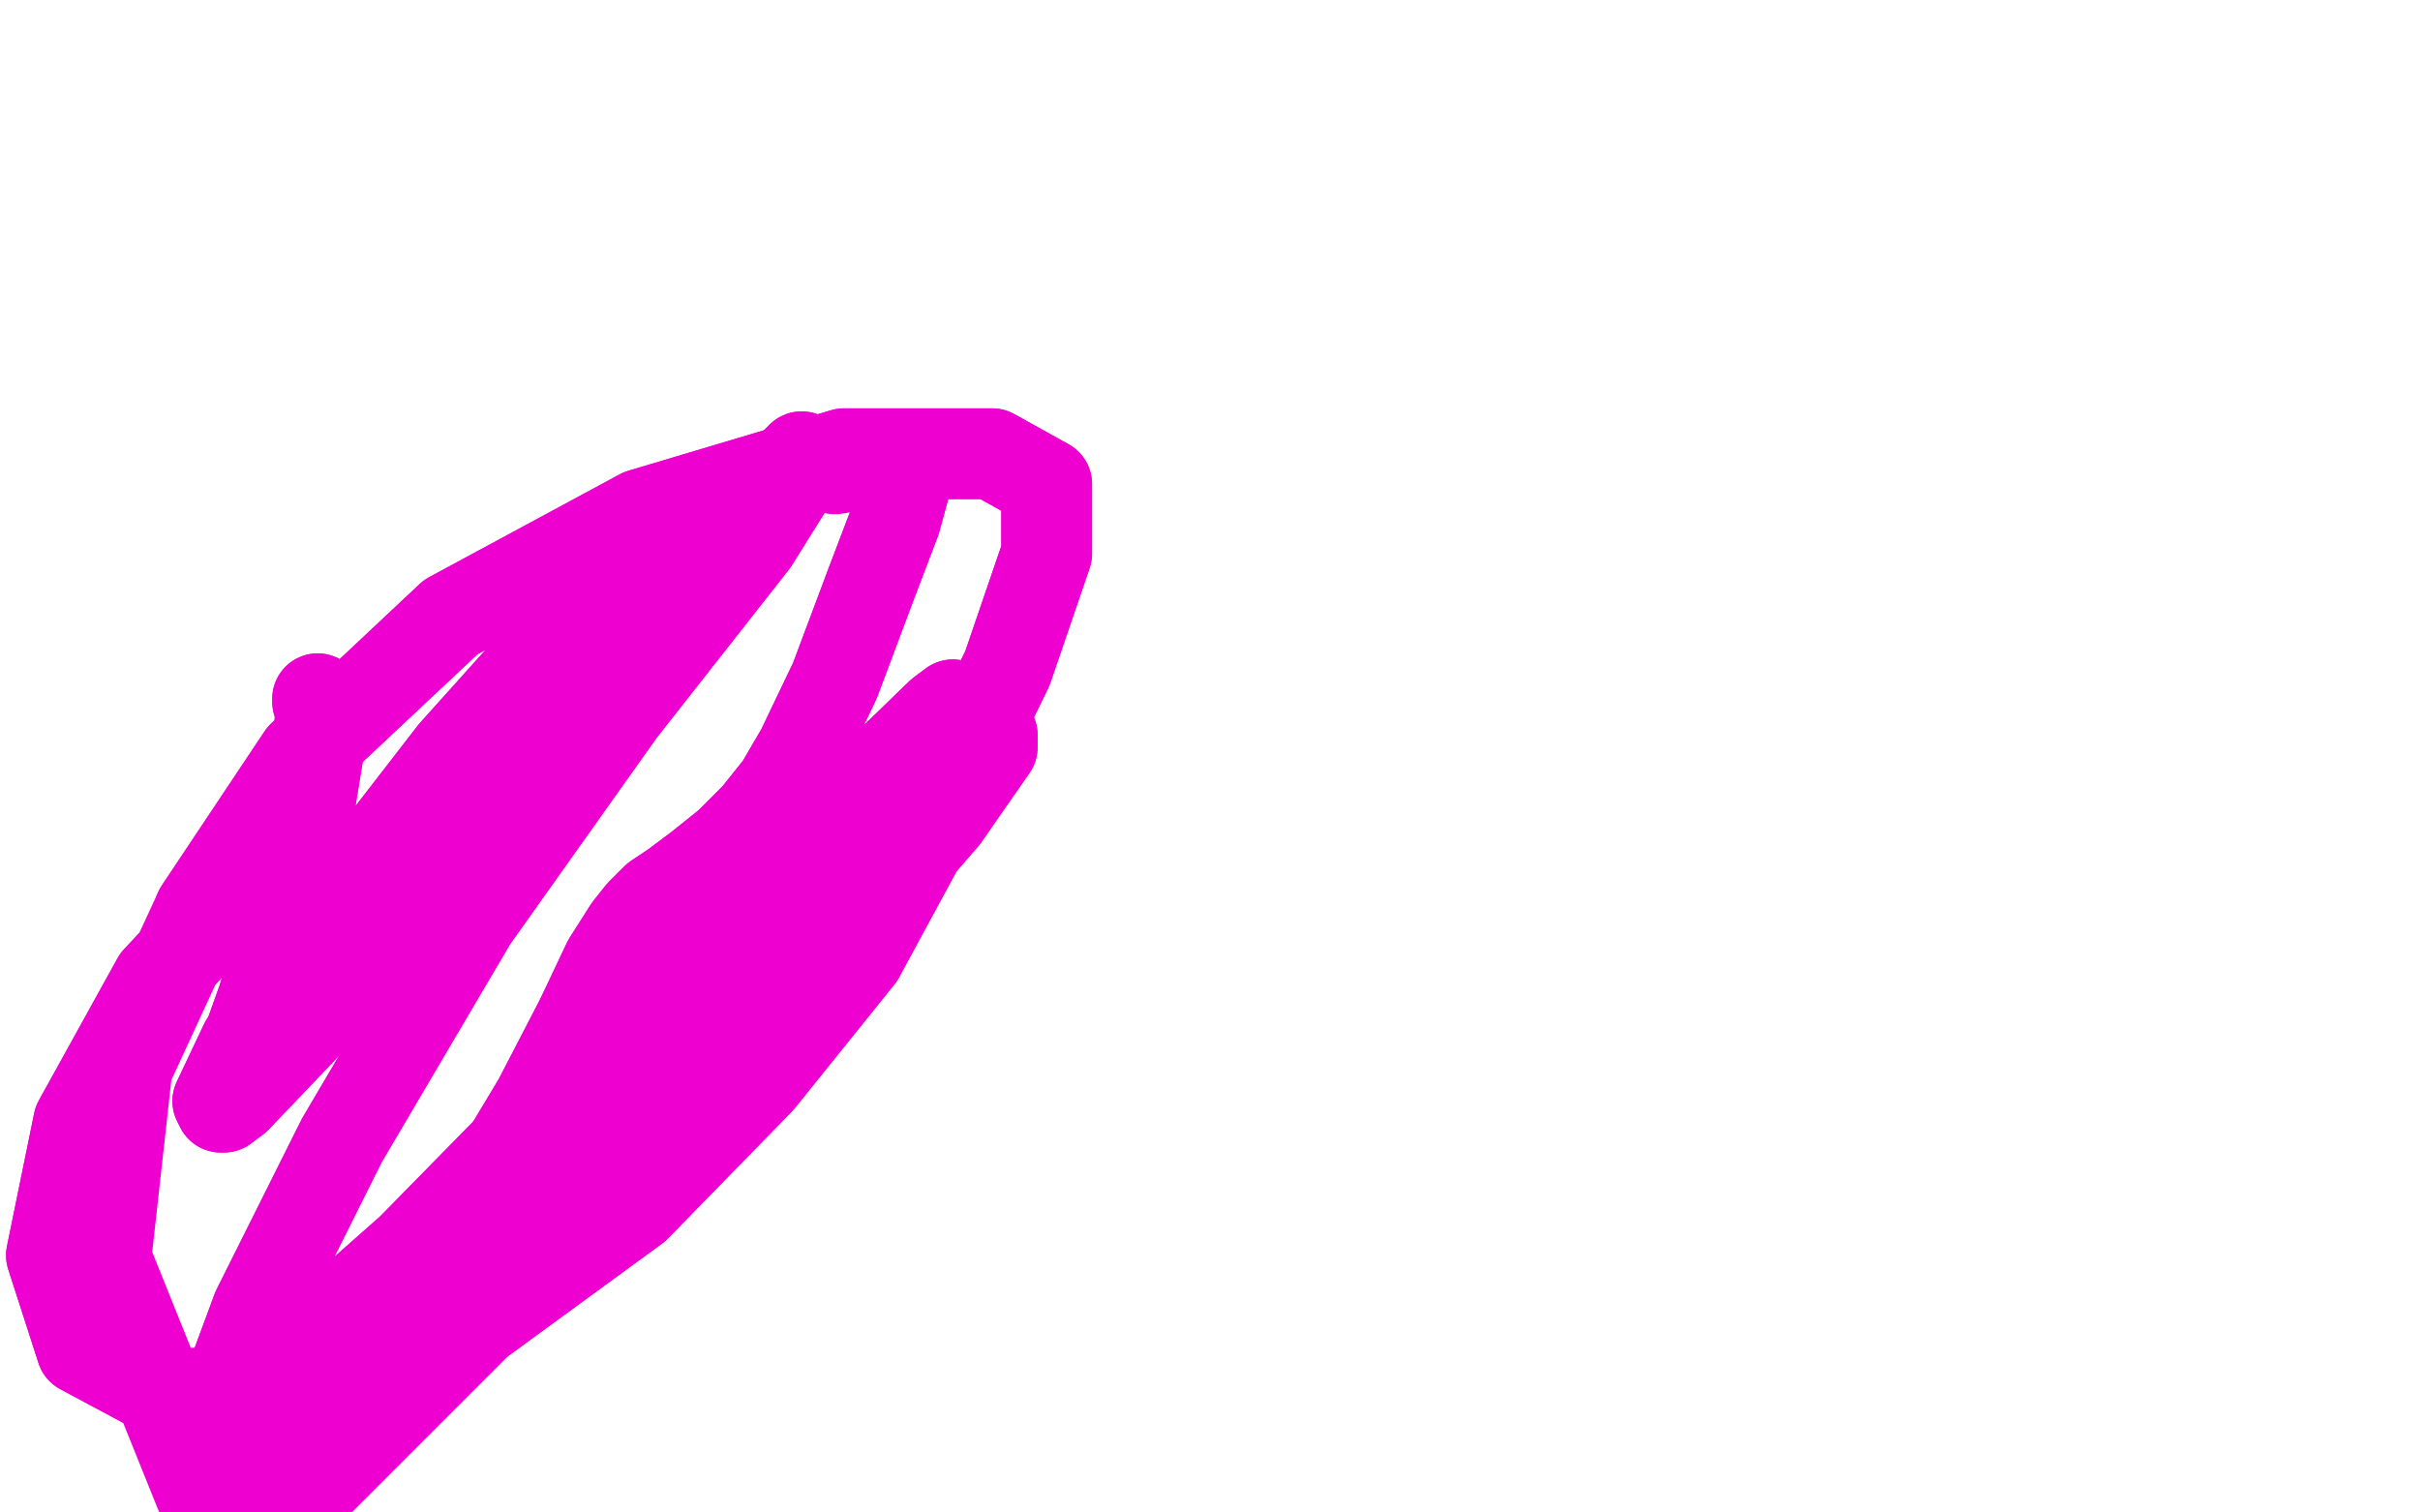 <?xml version="1.0" standalone="no"?>
<!DOCTYPE svg PUBLIC "-//W3C//DTD SVG 1.1//EN"
"http://www.w3.org/Graphics/SVG/1.1/DTD/svg11.dtd">

<svg width="800" height="500" version="1.1" xmlns="http://www.w3.org/2000/svg" xmlns:xlink="http://www.w3.org/1999/xlink" style="stroke-antialiasing: false"><desc>This SVG has been created on https://colorillo.com/</desc><rect x='0' y='0' width='800' height='500' style='fill: rgb(255,255,255); stroke-width:0' /><polyline points="230,6 228,7 226,13 228,28 235,51 249,89 259,142 268,192 270,242 266,291 258,337 249,383 238,428 232,461 228,474 228,477 230,469 235,450 247,412 266,355 298,266 343,165 399,66 458,-18 505,-50 523,-50 514,-50 493,-41 369,49 263,125 166,199 89,256 37,306 18,336 22,341 46,325 109,267 215,164 326,64 420,-19 468,-50 468,-50 342,29 200,139 59,250 -48,350 -50,393 -50,412 -47,364 263,110 401,2 484,-50 504,-50 485,-50 422,-3 305,97 169,200 53,286 -19,353 -43,383 -32,384 186,265 357,159 518,60 631,-8 680,-33 672,-20 615,23 491,107 324,225 176,334 68,407 13,450 2,462 32,446 130,370 278,257 436,138 580,34 680,-33 713,-48 697,-24 621,34 469,144 284,286 121,401 15,477 -27,511 -22,509 41,469 190,369 368,249 554,132 705,45 782,11 792,20 748,65 641,148 475,275 300,414 177,513 118,553 114,551 162,504 306,401 492,276 684,156 835,78 918,42 933,40 896,68 759,148 559,273 348,418 203,522 141,565 134,566 314,438 504,312 696,177 836,85 902,47 895,54 617,226 380,376 196,501 85,563 51,579 69,563 324,370 509,243 664,134 744,78 754,72 704,106 583,183 386,328 200,474 73,562 21,603 23,605 226,432 434,277 632,131 743,52 765,40 716,75 593,157 406,291 227,428 111,506 75,527 89,509 194,421 361,298 542,169 687,71 751,30 745,39 686,81 571,155 387,285 205,425 80,511 30,548 39,544 124,479 291,360 500,216 702,74 842,-13 893,-40 874,-18 621,139 412,273 239,394 139,468 114,487 133,473 237,410 410,307 612,181 777,72 859,24 867,23 802,62 643,142 425,262 220,390 73,469 -2,511 -11,514 30,483 147,394 314,271 478,154 597,69 641,40 631,54 568,109 433,219 255,378 100,500 7,581 -25,615 -11,606 231,397 427,235 610,91 730,4 768,-15 742,9 655,70 497,177 296,322 121,435 7,517 -45,558 -46,563 138,423 341,284 547,139 707,26 784,-31 787,-36 723,1 576,86 353,235 134,370 -34,489 -50,562 -50,579 -50,568 111,357 306,203 469,77 569,0 594,-24 575,-12 505,32 371,121 214,233 81,319 -5,385 -34,410 -23,405 48,350 195,232 355,102 499,-11 590,-50 614,-50 594,-50 399,76 226,204 75,304 -24,378 -50,407 -50,400 76,255 239,120 393,5 503,-50 549,-50 546,-50 397,29 243,147 89,248 -23,324 -50,357 -50,355 -50,319 144,110 291,-17 405,-50 459,-50 425,-50 196,74 56,176 -50,286 -50,320 -50,332 -50,279 182,65 305,-17 371,-50 388,-50 342,1 268,79 173,163 90,225 39,272 16,294 18,294 41,280 111,229 235,140 354,59 457,-11 531,-50 562,-50 561,-50 480,-34" style="fill: none; stroke: #ffffff; stroke-width: 30; stroke-linejoin: round; stroke-linecap: round; stroke-antialiasing: false; stroke-antialias: 0; opacity: 1.0"/>
<polyline points="209,99 209,101 209,101 209,105 209,105 209,112 209,112 223,137 223,137 262,183 262,183 331,258 331,258 421,362 421,362" style="fill: none; stroke: #ffffff; stroke-width: 30; stroke-linejoin: round; stroke-linecap: round; stroke-antialiasing: false; stroke-antialias: 0; opacity: 1.0"/>
<polyline points="209,99 209,101 209,101 209,105 209,105 209,112 209,112 223,137 223,137 262,183 262,183 331,258 331,258 421,362 514,467 564,524 572,532 528,477 499,443" style="fill: none; stroke: #ffffff; stroke-width: 30; stroke-linejoin: round; stroke-linecap: round; stroke-antialiasing: false; stroke-antialias: 0; opacity: 1.0"/>
<polyline points="159,65 159,66 159,66 162,70 162,70 173,80 173,80 215,117 215,117 274,168 274,168 335,221 335,221 395,275 395,275 447,322 489,357 524,381 560,396 598,407 638,412 690,421 747,429 803,438 853,441 888,440 904,436 891,424 757,428 636,447 522,473 422,502 351,525 323,535 322,537 339,530 471,460 598,390 724,312 822,250 880,214 893,202 828,237 578,374 442,456 337,527 278,567 268,575 334,534 544,392 674,305 774,231 832,191 844,184 823,197 612,310 448,411 301,510 206,579 170,608 174,604 300,522 569,343 698,253 777,200 798,186 783,199 727,234 621,298 471,396 320,500 212,583 165,619 164,622 295,531 610,313 756,209 845,153 871,139 856,152 687,251 526,348 360,453 241,535 186,574 181,579 286,505 400,427 537,336 658,255 730,203 749,191 733,200 686,232 615,273 493,348 355,439 244,515 191,553 183,556 279,481 401,395 557,291 705,192 805,134 839,120 836,134 797,166 703,222 553,312 386,417 257,503 193,544 179,553 201,538 409,428 563,356 710,295 811,266 859,270 862,298 834,343 687,507 616,581 575,624 563,638 570,634 630,567 777,384 842,303 885,245 897,216 863,247 764,382 679,480 608,564 563,619 547,639 565,618 687,474 764,383 824,326 855,309 860,318 841,371 768,525 726,596 705,626 700,629 723,596 781,491 821,423 850,371 862,353 860,351 851,363 825,417 725,554 686,605 669,622 674,615 731,549 857,427 900,386 910,367 879,381 744,482 642,560 578,603 560,615 586,587 721,468 804,403 866,361 890,344 886,349 830,410 635,566 556,627 525,655 530,648 641,541 737,444 825,366 883,314 897,292 881,292 779,351 654,425 504,522 388,597 330,633 331,622 497,499 638,400 766,312 847,260 869,247 856,258 744,338 613,424 469,526 364,606 321,638 350,618 560,475 707,369 832,290 911,245 935,233 922,244 877,280 637,450 488,554 392,624 360,648 398,629 617,501 740,430 826,387 864,372 863,377 840,398 687,491 579,561 500,612 474,633 475,634 564,578 764,430 828,382 851,360 848,358 772,401 660,467 513,557 395,626 339,657 346,641 410,590 675,390 797,302 884,260 910,252 900,270 781,362 652,444 525,522 442,574 408,591 410,585 514,501 624,416 728,336 790,284 806,273 794,282 755,312 678,366 542,460 392,577 300,652 277,674 289,669 445,558 704,357 784,290 815,266 810,273 773,299 689,354 554,445 408,552 308,635 266,671 296,644 472,499 598,406 704,330 783,279 815,264 813,271 790,291 741,324 659,376 563,437 481,492 418,531 373,544 349,537 360,463 390,399 441,303 493,200 538,119 560,69 554,54 524,61 475,88 384,139 271,214 172,279 106,320 82,330 91,321 149,274 254,194 360,112 436,50 459,23 448,23 404,46 320,97 216,169 118,226 59,265 46,278 60,273 131,225 261,138 398,55 515,-14 580,-50 591,-50 570,-25 424,85 311,175 218,252 163,298 146,308 157,297 222,251 336,175 467,80 587,-13 665,-50 683,-50 664,-50 491,12 327,108 168,200 49,264 -16,303 -29,313 -2,293 71,232 191,125 319,23 410,-44 442,-50 436,-50 319,45 209,139 100,217 20,284 -15,318 -15,322 19,295 103,218 224,107 341,13 415,-38 438,-45 433,-25 403,11 340,71 245,153 157,219 97,249 73,249 72,233 86,196 139,115 228,9 315,-50 380,-50 409,-50 407,-50 315,8 225,94 149,159 96,194 79,204 82,195 104,163 146,109 207,46 264,3 298,-8 306,2 299,25 280,62 241,128 184,210 129,270 94,296 82,294 88,265 119,201 197,94 301,-11 391,-50 444,-50 457,-50 407,-20 243,150 150,230 74,284 33,313 25,318 34,311 67,290 127,251 189,210 246,179 282,158 296,141 290,127 266,101 226,64 186,33 153,14 125,0" style="fill: none; stroke: #ffffff; stroke-width: 30; stroke-linejoin: round; stroke-linecap: round; stroke-antialiasing: false; stroke-antialias: 0; opacity: 1.0"/>
<polyline points="71,15 104,62 145,128 184,189 206,223 214,235 212,231 205,214" style="fill: none; stroke: #ffffff; stroke-width: 30; stroke-linejoin: round; stroke-linecap: round; stroke-antialiasing: false; stroke-antialias: 0; opacity: 1.0"/>
<polyline points="125,0 103,-10 82,-19 65,-26 54,-27 51,-20 55,-8 71,15" style="fill: none; stroke: #ffffff; stroke-width: 30; stroke-linejoin: round; stroke-linecap: round; stroke-antialiasing: false; stroke-antialias: 0; opacity: 1.0"/>
<polyline points="205,214 186,161 158,54 137,-32 127,-50 124,-50 122,-50 122,-50" style="fill: none; stroke: #ffffff; stroke-width: 30; stroke-linejoin: round; stroke-linecap: round; stroke-antialiasing: false; stroke-antialias: 0; opacity: 1.0"/>
<polyline points="122,-50 120,24 105,106 84,207 72,320 67,438 67,537 67,586" style="fill: none; stroke: #ffffff; stroke-width: 30; stroke-linejoin: round; stroke-linecap: round; stroke-antialiasing: false; stroke-antialias: 0; opacity: 1.0"/>
<polyline points="51,231 44,164 37,150 34,162 34,190 43,227 56,284 72,368" style="fill: none; stroke: #ffffff; stroke-width: 30; stroke-linejoin: round; stroke-linecap: round; stroke-antialiasing: false; stroke-antialias: 0; opacity: 1.0"/>
<polyline points="67,586 68,598 70,591 72,571 67,467 60,350 51,231" style="fill: none; stroke: #ffffff; stroke-width: 30; stroke-linejoin: round; stroke-linecap: round; stroke-antialiasing: false; stroke-antialias: 0; opacity: 1.0"/>
<polyline points="72,368 82,452 88,521 91,560 91,572 87,552 79,470 75,396 70,341 67,317 60,306 49,306 37,315 28,336 25,365 20,415 13,496 11,565 15,609 22,626 27,624 32,568 27,380 21,293 18,249 18,233 20,238 20,256 23,281 30,315 42,367 60,438" style="fill: none; stroke: #ffffff; stroke-width: 30; stroke-linejoin: round; stroke-linecap: round; stroke-antialiasing: false; stroke-antialias: 0; opacity: 1.0"/>
<polyline points="145,349 138,341 131,339 122,348 113,365 105,388 93,419 68,478" style="fill: none; stroke: #ffffff; stroke-width: 30; stroke-linejoin: round; stroke-linecap: round; stroke-antialiasing: false; stroke-antialias: 0; opacity: 1.0"/>
<polyline points="157,615 166,540 166,447 162,410 157,384 152,365 145,349" style="fill: none; stroke: #ffffff; stroke-width: 30; stroke-linejoin: round; stroke-linecap: round; stroke-antialiasing: false; stroke-antialias: 0; opacity: 1.0"/>
<polyline points="68,478 46,557 34,619 37,646 70,643 219,512 327,407 434,300 529,203 597,134 622,108 620,110 599,127 561,155 479,208 331,300 188,391 76,456 3,504 -26,530 -24,533 -3,525 56,497 158,434 266,371 349,321" style="fill: none; stroke: #ffffff; stroke-width: 30; stroke-linejoin: round; stroke-linecap: round; stroke-antialiasing: false; stroke-antialias: 0; opacity: 1.0"/>
<polyline points="60,438 75,509 98,568 119,608 138,627 157,615" style="fill: none; stroke: #ffffff; stroke-width: 30; stroke-linejoin: round; stroke-linecap: round; stroke-antialiasing: false; stroke-antialias: 0; opacity: 1.0"/>
<polyline points="349,321 388,294 390,292 363,311 291,366 178,446 59,534 -31,614 -50,660 -50,657 19,600 148,498 287,381 399,288 461,229 473,214 453,225 398,259 300,329 166,414 47,492 -38,551 -50,579 -50,580 10,505 132,404 273,279 392,170 472,85 501,31 481,11 434,14 366,32 269,67 180,105 115,127 82,136 81,131 100,106 147,54 227,-21 303,-50 348,-50 350,-50 269,-50 180,15 88,74 23,117 -12,136 -17,134 -6,118 25,87 78,43 131,-7 178,-43 209,-50 219,-50 209,-22 171,28 134,67 89,107 61,132 51,143 47,141" style="fill: none; stroke: #ffffff; stroke-width: 30; stroke-linejoin: round; stroke-linecap: round; stroke-antialiasing: false; stroke-antialias: 0; opacity: 1.0"/>
<polyline points="159,65 159,66 159,66 162,70 162,70 173,80 173,80 215,117 215,117 274,168 274,168 335,221 335,221 395,275 447,322 489,357 524,381 560,396 598,407 638,412 690,421 747,429 803,438 853,441 888,440 904,436 891,424 757,428 636,447 522,473 422,502 351,525 323,535 322,537 339,530 471,460 598,390 724,312 822,250 880,214 893,202 828,237 578,374 442,456 337,527 278,567 268,575 334,534 544,392 674,305 774,231 832,191 844,184 823,197 612,310 448,411 301,510 206,579 170,608 174,604 300,522 569,343 698,253 777,200 798,186 783,199 727,234 621,298 471,396 320,500 212,583 165,619 164,622 295,531 610,313 756,209 845,153 871,139 856,152 687,251 526,348 360,453 241,535 186,574 181,579 286,505 400,427 537,336 658,255 730,203 749,191 733,200 686,232 615,273 493,348 355,439 244,515 191,553 183,556 279,481 401,395 557,291 705,192 805,134 839,120 836,134 797,166 703,222 553,312 386,417 257,503 193,544 179,553 201,538 409,428 563,356 710,295 811,266 859,270 862,298 834,343 687,507 616,581 575,624 563,638 570,634 630,567 777,384 842,303 885,245 897,216 863,247 764,382 679,480 608,564 563,619 547,639 565,618 687,474 764,383 824,326 855,309 860,318 841,371 768,525 726,596 705,626 700,629 723,596 781,491 821,423 850,371 862,353 860,351 851,363 825,417 725,554 686,605 669,622 674,615 731,549 857,427 900,386 910,367 879,381 744,482 642,560 578,603 560,615 586,587 721,468 804,403 866,361 890,344 886,349 830,410 635,566 556,627 525,655 530,648 641,541 737,444 825,366 883,314 897,292 881,292 779,351 654,425 504,522 388,597 330,633 331,622 497,499 638,400 766,312 847,260 869,247 856,258 744,338 613,424 469,526 364,606 321,638 350,618 560,475 707,369 832,290 911,245 935,233 922,244 877,280 637,450 488,554 392,624 360,648 398,629 617,501 740,430 826,387 864,372 863,377 840,398 687,491 579,561 500,612 474,633 475,634 564,578 764,430 828,382 851,360 848,358 772,401 660,467 513,557 395,626 339,657 346,641 410,590 675,390 797,302 884,260 910,252 900,270 781,362 652,444 525,522 442,574 408,591 410,585 514,501 624,416 728,336 790,284 806,273 794,282 755,312 678,366 542,460 392,577 300,652 277,674 289,669 445,558 704,357 784,290 815,266 810,273 773,299 689,354 554,445 408,552 308,635 266,671 296,644 472,499 598,406 704,330 783,279 815,264 813,271 790,291 741,324 659,376 563,437 481,492 418,531 373,544 349,537 360,463 390,399 441,303 493,200 538,119 560,69 554,54 524,61 475,88 384,139 271,214 172,279 106,320 82,330 91,321 149,274 254,194 360,112 436,50 459,23 448,23 404,46 320,97 216,169 118,226 59,265 46,278 60,273 131,225 261,138 398,55 515,-14 580,-50 591,-50 570,-25 424,85 311,175 218,252 163,298 146,308 157,297 222,251 336,175 467,80 587,-13 665,-50 683,-50 664,-50 491,12 327,108 168,200 49,264 -16,303 -29,313 -2,293 71,232 191,125 319,23 410,-44 442,-50 436,-50 319,45 209,139 100,217 20,284 -15,318 -15,322 19,295 103,218 224,107 341,13 415,-38 438,-45 433,-25 403,11 340,71 245,153 157,219 97,249 73,249 72,233 86,196 139,115 228,9 315,-50 380,-50 409,-50 407,-50 315,8 225,94 149,159 96,194 79,204 82,195 104,163 146,109 207,46 264,3 298,-8 306,2 299,25 280,62 241,128 184,210 129,270 94,296 82,294 88,265 119,201 197,94 301,-11 391,-50 444,-50 457,-50 407,-20 243,150 150,230 74,284 33,313 25,318 34,311 67,290 127,251 189,210 246,179 282,158 296,141 290,127 266,101 226,64 186,33 153,14 125,0 103,-10 82,-19 65,-26 54,-27 51,-20 55,-8 71,15 104,62 145,128 184,189 206,223 214,235 212,231 205,214 186,161 158,54 137,-32 127,-50 124,-50 122,-50 122,-50 120,24 105,106 84,207 72,320 67,438 67,537 67,586 68,598 70,591 72,571 67,467 60,350 51,231 44,164 37,150 34,162 34,190 43,227 56,284 72,368 82,452 88,521 91,560 91,572 87,552 79,470 75,396 70,341 67,317 60,306 49,306 37,315 28,336 25,365 20,415 13,496 11,565 15,609 22,626 27,624 32,568 27,380 21,293 18,249 18,233 20,238 20,256 23,281 30,315 42,367 60,438 75,509 98,568 119,608 138,627 157,615 166,540 166,447 162,410 157,384 152,365 145,349 138,341 131,339 122,348 113,365 105,388 93,419 68,478 46,557 34,619 37,646 70,643 219,512 327,407 434,300 529,203 597,134 622,108 620,110 599,127 561,155 479,208 331,300 188,391 76,456 3,504 -26,530 -24,533 -3,525 56,497 158,434 266,371 349,321 388,294 390,292 363,311 291,366 178,446 59,534 -31,614 -50,660 -50,657 19,600 148,498 287,381 399,288 461,229 473,214 453,225 398,259 300,329 166,414 47,492 -38,551 -50,579 -50,580 10,505 132,404 273,279 392,170 472,85 501,31 481,11 434,14 366,32 269,67 180,105 115,127 82,136 81,131 100,106 147,54 227,-21 303,-50 348,-50 350,-50 269,-50 180,15 88,74 23,117 -12,136 -17,134 -6,118 25,87 78,43 131,-7 178,-43 209,-50 219,-50 209,-22 171,28 134,67 89,107 61,132 51,143 47,141 51,134 58,124 83,106" style="fill: none; stroke: #ffffff; stroke-width: 30; stroke-linejoin: round; stroke-linecap: round; stroke-antialiasing: false; stroke-antialias: 0; opacity: 1.0"/>
<polyline points="114,20 128,27 128,27 152,37 152,37 206,65 206,65 293,117 293,117 385,182 385,182 472,249 560,324 656,400 704,436" style="fill: none; stroke: #ffffff; stroke-width: 30; stroke-linejoin: round; stroke-linecap: round; stroke-antialiasing: false; stroke-antialias: 0; opacity: 1.0"/>
<polyline points="114,20 128,27 128,27 152,37 152,37 206,65 206,65 293,117 293,117 385,182 385,182 472,249 472,249" style="fill: none; stroke: #ffffff; stroke-width: 30; stroke-linejoin: round; stroke-linecap: round; stroke-antialiasing: false; stroke-antialias: 0; opacity: 1.0"/>
<polyline points="532,56 532,58 532,58 534,63 534,63 544,79 544,79 578,126 578,126 630,205 630,205 692,309 692,309" style="fill: none; stroke: #ffffff; stroke-width: 30; stroke-linejoin: round; stroke-linecap: round; stroke-antialiasing: false; stroke-antialias: 0; opacity: 1.0"/>
<polyline points="532,56 532,58 532,58 534,63 534,63 544,79 544,79 578,126 578,126 630,205 630,205 692,309 760,418 845,513 932,614 1033,744 1084,811" style="fill: none; stroke: #ffffff; stroke-width: 30; stroke-linejoin: round; stroke-linecap: round; stroke-antialiasing: false; stroke-antialias: 0; opacity: 1.0"/>
<polyline points="102,478 116,492 116,492 131,504 131,504 144,516 144,516 156,526 156,526 165,534 165,534 173,540 173,540 177,544 177,544 179,546 180,546 181,546 183,546 185,546 191,548 199,550 213,554 228,558" style="fill: none; stroke: #ffffff; stroke-width: 30; stroke-linejoin: round; stroke-linecap: round; stroke-antialiasing: false; stroke-antialias: 0; opacity: 1.0"/>
<polyline points="102,478 116,492 116,492 131,504 131,504 144,516 144,516 156,526 156,526 165,534 165,534 173,540 173,540 177,544 179,546 180,546 181,546 183,546 185,546 191,548 199,550 213,554 228,558 239,563 243,565 244,565 243,564" style="fill: none; stroke: #ffffff; stroke-width: 30; stroke-linejoin: round; stroke-linecap: round; stroke-antialiasing: false; stroke-antialias: 0; opacity: 1.0"/>
<polyline points="49,421 49,421 49,421 46,423 46,423 37,429 37,429 25,439 25,439 11,452 11,452 -2,465 -2,465 -15,478 -15,478" style="fill: none; stroke: #ffffff; stroke-width: 5; stroke-linejoin: round; stroke-linecap: round; stroke-antialiasing: false; stroke-antialias: 0; opacity: 1.0"/>
<polyline points="49,421 49,421 49,421 46,423 46,423 37,429 37,429 25,439 25,439 11,452 11,452 -2,465 -2,465 -15,478 -40,504 -50,517 -50,529 -50,540 -50,552 -50,558" style="fill: none; stroke: #ffffff; stroke-width: 5; stroke-linejoin: round; stroke-linecap: round; stroke-antialiasing: false; stroke-antialias: 0; opacity: 1.0"/>
<polyline points="96,392 95,392 95,392 88,392 88,392 71,396 71,396 45,406 45,406 16,422 16,422 -16,444 -16,444 -43,467 -50,493 -50,498" style="fill: none; stroke: #ffffff; stroke-width: 5; stroke-linejoin: round; stroke-linecap: round; stroke-antialiasing: false; stroke-antialias: 0; opacity: 1.0"/>
<polyline points="96,392 95,392 95,392 88,392 88,392 71,396 71,396 45,406 45,406 16,422 16,422 -16,444 -16,444 -43,467 -43,467" style="fill: none; stroke: #ffffff; stroke-width: 5; stroke-linejoin: round; stroke-linecap: round; stroke-antialiasing: false; stroke-antialias: 0; opacity: 1.0"/>
<polyline points="233,446 233,445 233,445 233,438 233,438 231,423 231,423 227,404 227,404 225,386 225,386 224,371 224,371" style="fill: none; stroke: #ffffff; stroke-width: 5; stroke-linejoin: round; stroke-linecap: round; stroke-antialiasing: false; stroke-antialias: 0; opacity: 1.0"/>
<polyline points="233,446 233,445 233,445 233,438 233,438 231,423 231,423 227,404 227,404 225,386 225,386 224,371 225,360 229,347" style="fill: none; stroke: #ffffff; stroke-width: 5; stroke-linejoin: round; stroke-linecap: round; stroke-antialiasing: false; stroke-antialias: 0; opacity: 1.0"/>
<polyline points="144,405 145,404 145,404 148,403 148,403 159,401 159,401 178,396 178,396 205,391 205,391 238,386 238,386 269,383 269,383" style="fill: none; stroke: #ffffff; stroke-width: 5; stroke-linejoin: round; stroke-linecap: round; stroke-antialiasing: false; stroke-antialias: 0; opacity: 1.0"/>
<polyline points="144,405 145,404 145,404 148,403 148,403 159,401 159,401 178,396 178,396 205,391 205,391 238,386 238,386 269,383 296,381 310,381" style="fill: none; stroke: #ffffff; stroke-width: 5; stroke-linejoin: round; stroke-linecap: round; stroke-antialiasing: false; stroke-antialias: 0; opacity: 1.0"/>
<polyline points="124,376 124,373 124,373 234,158 234,158 125,366 125,366 234,159 234,159 127,357 127,357 234,161 234,161 129,348 129,348 233,164 233,164 130,342 130,342 231,169 231,169" style="fill: none; stroke: #ffffff; stroke-width: 5; stroke-linejoin: round; stroke-linecap: round; stroke-antialiasing: false; stroke-antialias: 0; opacity: 1.0"/>
<polyline points="124,376 124,373 124,373 234,158 234,158 125,366 125,366 234,159 234,159 127,357 127,357 234,161 234,161 129,348 129,348 233,164 233,164 130,342 130,342 231,169 132,337 226,178 133,333 221,185 135,329 218,190 136,326 215,193 136,324 214,194 138,323 212,195 140,321 211,195" style="fill: none; stroke: #ffffff; stroke-width: 5; stroke-linejoin: round; stroke-linecap: round; stroke-antialiasing: false; stroke-antialias: 0; opacity: 1.0"/>
<polyline points="108,287 117,294 117,294 155,324 155,324 215,374 215,374 280,424 280,424 312,447 312,447" style="fill: none; stroke: #ffffff; stroke-width: 5; stroke-linejoin: round; stroke-linecap: round; stroke-antialiasing: false; stroke-antialias: 0; opacity: 1.0"/>
<polyline points="208,373 213,341 213,341 224,298 224,298 240,248 240,248 254,210 254,210 264,188 264,188 268,184 268,184 263,193 250,225 239,253 229,284 206,359 225,509 200,395 224,508 202,413 223,505 208,414 223,500 218,400 223,490 228,369 226,479 239,322 229,469 252,269 232,462 265,228 234,457 273,209 237,453 274,208 239,449 270,218 240,447 253,264 241,444 234,330 241,441 221,380 241,439 216,407 241,439 218,412 240,438 223,406 240,438 234,377 248,324 264,268 280,220 292,182 297,164" style="fill: none; stroke: #ffffff; stroke-width: 5; stroke-linejoin: round; stroke-linecap: round; stroke-antialiasing: false; stroke-antialias: 0; opacity: 1.0"/>
<polyline points="208,373 213,341 213,341 224,298 224,298 240,248 240,248 254,210 254,210 264,188 264,188 268,184 263,193 250,225 239,253 229,284 206,359 225,509 200,395 224,508 202,413 223,505 208,414 223,500 218,400 223,490 228,369 226,479 239,322 229,469 252,269 232,462 265,228 234,457 273,209 237,453 274,208 239,449 270,218 240,447 253,264 241,444 234,330 241,441 221,380 241,439 216,407 241,439 218,412 240,438 223,406 240,438 234,377 248,324 264,268 280,220 292,182 297,164 294,165 286,183 281,195" style="fill: none; stroke: #ffffff; stroke-width: 5; stroke-linejoin: round; stroke-linecap: round; stroke-antialiasing: false; stroke-antialias: 0; opacity: 1.0"/>
<polyline points="263,287 264,288 264,288" style="fill: none; stroke: #ffffff; stroke-width: 5; stroke-linejoin: round; stroke-linecap: round; stroke-antialiasing: false; stroke-antialias: 0; opacity: 1.0"/>
<polyline points="239,498 239,498 239,498 238,497 238,497 238,496 238,496 236,495 236,495 235,495 235,495 234,495 234,495 234,494 234,494 233,491 233,489 233,485 233,482 233,477 233,469 233,462" style="fill: none; stroke: #ffffff; stroke-width: 5; stroke-linejoin: round; stroke-linecap: round; stroke-antialiasing: false; stroke-antialias: 0; opacity: 1.0"/>
<polyline points="239,498 239,498 239,498 238,497 238,497 238,496 238,496 236,495 236,495 235,495 235,495 234,495 234,495 234,494 233,491 233,489 233,485 233,482 233,477 233,469 233,462 232,455 233,449 233,443 233,440 233,439 233,440 233,440" style="fill: none; stroke: #ffffff; stroke-width: 5; stroke-linejoin: round; stroke-linecap: round; stroke-antialiasing: false; stroke-antialias: 0; opacity: 1.0"/>
<polyline points="50,438 49,445 49,445 5,196 5,196 47,453 47,453 6,193 6,193 47,459 47,459 5,190 5,190 45,468 45,468 4,179 4,179 44,475 44,475 2,173 2,173 41,487 3,166 39,502 4,156 38,520 5,145 38,542 10,134 40,567 14,127 42,593 19,122 43,620 21,119 47,641 22,117 52,660 22,116 51,678 25,114 53,695 27,112 56,710 31,109 54,726 34,107 56,738 36,106 58,748 38,105 58,757 39,104 58,764 43,104 58,772 45,106 59,781 46,106 58,794 47,109 58,809 49,109 59,821 51,110 59,833 54,111 58,844 56,113 56,854 56,114 56,863 57,116 54,869 58,117 54,874 58,116 54,877 59,119 54,880 60,120 54,881 60,122 54,882 60,124 54,882 60,127 56,882 61,129 56,882 61,130 56,882 64,131 58,882 64,132 59,884 66,133 59,885 67,134 60,885 68,135 61,886 69,138 65,889 70,140" style="fill: none; stroke: #14ae00; stroke-width: 30; stroke-linejoin: round; stroke-linecap: round; stroke-antialiasing: false; stroke-antialias: 0; opacity: 1.0"/>
<polyline points="50,438 49,445 49,445 5,196 5,196 47,453 47,453 6,193 6,193 47,459 47,459 5,190 5,190 45,468 45,468 4,179 4,179 44,475 44,475 2,173 41,487 3,166 39,502 4,156 38,520 5,145 38,542 10,134 40,567 14,127 42,593 19,122 43,620 21,119 47,641 22,117 52,660 22,116 51,678 25,114 53,695 27,112 56,710 31,109 54,726 34,107 56,738 36,106 58,748 38,105 58,757 39,104 58,764 43,104 58,772 45,106 59,781 46,106 58,794 47,109 58,809 49,109 59,821 51,110 59,833 54,111 58,844 56,113 56,854 56,114 56,863 57,116 54,869 58,117 54,874 58,116 54,877 59,119 54,880 60,120 54,881 60,122 54,882 60,124 54,882 60,127 56,882 61,129 56,882 61,130 56,882 64,131 58,882 64,132 59,884 66,133 59,885 67,134 60,885 68,135 61,886 69,138 65,889 70,140 70,891 71,142 73,892 72,147 75,895 73,150 77,895 74,155 79,898 75,159 80,898 76,160" style="fill: none; stroke: #14ae00; stroke-width: 30; stroke-linejoin: round; stroke-linecap: round; stroke-antialiasing: false; stroke-antialias: 0; opacity: 1.0"/>
<polyline points="108,265 108,265 108,265 108,265 108,265 107,264 107,264 106,263 106,263 104,260 104,260 99,258 99,258 94,258 90,260 86,262 81,266 77,269 73,274 69,281 66,290 63,299 62,310 62,318 62,325 62,332 62,339 62,347 63,353 65,358 67,362 69,365 71,369 75,372 80,376 86,381 92,385 98,388 104,390 109,390 113,390 117,390 119,391 122,393 124,394 127,395 129,397 131,398 133,399 134,400 136,401 137,402 138,404 139,404 139,406 139,407 139,408 138,409 137,411 136,414 135,417 134,420" style="fill: none; stroke: #14ae00; stroke-width: 30; stroke-linejoin: round; stroke-linecap: round; stroke-antialiasing: false; stroke-antialias: 0; opacity: 1.0"/>
<polyline points="108,265 108,265 108,265 108,265 108,265 107,264 107,264 106,263 106,263 104,260 104,260 99,258 94,258 90,260 86,262 81,266 77,269 73,274 69,281 66,290 63,299 62,310 62,318 62,325 62,332 62,339 62,347 63,353 65,358 67,362 69,365 71,369 75,372 80,376 86,381 92,385 98,388 104,390 109,390 113,390 117,390 119,391 122,393 124,394 127,395 129,397 131,398 133,399 134,400 136,401 137,402 138,404 139,404 139,406 139,407 139,408 138,409 137,411 136,414 135,417 134,420 134,423 134,426 134,426" style="fill: none; stroke: #14ae00; stroke-width: 30; stroke-linejoin: round; stroke-linecap: round; stroke-antialiasing: false; stroke-antialias: 0; opacity: 1.0"/>
<polyline points="67,302 67,303 67,303 68,302 68,302 69,299 69,299 70,296 70,296" style="fill: none; stroke: #14ae00; stroke-width: 30; stroke-linejoin: round; stroke-linecap: round; stroke-antialiasing: false; stroke-antialias: 0; opacity: 1.0"/>
<polyline points="70,249 70,250 70,250 71,250 71,250 71,249 71,249 73,250 73,250 74,251 74,251 75,252 75,252" style="fill: none; stroke: #14ae00; stroke-width: 30; stroke-linejoin: round; stroke-linecap: round; stroke-antialiasing: false; stroke-antialias: 0; opacity: 1.0"/>
<polyline points="70,249 70,250 70,250 71,250 71,250 71,249 71,249 73,250 73,250 74,251 74,251 75,252 80,258 82,260" style="fill: none; stroke: #14ae00; stroke-width: 30; stroke-linejoin: round; stroke-linecap: round; stroke-antialiasing: false; stroke-antialias: 0; opacity: 1.0"/>
<polyline points="71,113 71,114 71,114 69,119 69,119 66,142 66,142 62,182 62,182 62,237 62,237 69,286 69,286 84,326 106,354 127,364 136,361 137,349 128,319 112,270 100,222 91,183 84,158 78,146 72,149 65,165 62,194" style="fill: none; stroke: #ffffff; stroke-width: 30; stroke-linejoin: round; stroke-linecap: round; stroke-antialiasing: false; stroke-antialias: 0; opacity: 1.0"/>
<polyline points="58,125 42,161 23,228 11,310 6,393 6,460 7,501 8,515 10,509 15,483 32,417 54,317 83,202 112,104 129,44 130,27 118,34 103,66 81,134 50,222 21,318 -1,413" style="fill: none; stroke: #ffffff; stroke-width: 30; stroke-linejoin: round; stroke-linecap: round; stroke-antialiasing: false; stroke-antialias: 0; opacity: 1.0"/>
<polyline points="62,194 62,243 67,293 77,332 87,354 94,358 98,353 103,338 109,299 111,232 106,168 96,125 83,106 71,107 58,125" style="fill: none; stroke: #ffffff; stroke-width: 30; stroke-linejoin: round; stroke-linecap: round; stroke-antialiasing: false; stroke-antialias: 0; opacity: 1.0"/>
<polyline points="-1,413 -14,489 -21,532 -23,537 -22,517 -12,390 -5,299 2,212 8,148 9,115 8,109 4,128 3,167 1,252 0,360 0,460 3,532 7,561 8,558 19,446 28,345 37,238 42,151 39,100 31,80 18,87 9,111 -3,164 -15,254 -23,351 -21,435 -16,487 -12,499 -6,485 3,430 15,334 35,213 56,103 75,32 85,13 87,25 83,66 69,147 49,248 33,342 24,415 23,449 24,449 31,412 49,328 74,217 109,99 144,-2 166,-50 166,-50 131,-36 11,162 -41,270 -50,353 -50,385 -50,377 -3,237 44,127 87,32 107,-15 108,-15 93,12 64,58 24,126 -9,200 -30,252 -34,272 -30,268 28,148 69,57 102,0 114,-11 109,11 88,77 55,170 27,275 16,376 24,447 43,473 72,453 111,386 145,298 169,220 180,173 179,163 172,173 157,200 134,265 109,345 87,426 73,494 64,538 61,541 68,492 82,395 107,276 136,163 160,80 169,45 164,50 140,90 100,175 56,267 19,354 2,428 2,469 15,473 42,432 87,340 139,226 185,120 218,51 231,29 229,42 195,97 136,193 77,299 28,381 0,436 -8,452 -4,443 19,392 59,298 112,197 159,121 184,83 187,79 178,92 162,117 147,147 133,181 121,227 113,275 106,317 97,347 88,362 83,367 81,365 80,360 82,350 84,337 91,325 101,311 110,300 115,296 118,293 121,294 120,298 118,308 116,329 111,367 104,405 100,436 99,457 102,467 108,472 115,468 127,459 144,441 164,416 183,385 200,354 210,332 211,326 206,329 193,342 167,377 143,424 127,468 117,505 112,529 112,537 113,535 128,505 146,472 167,429 188,386 202,348 208,324 205,319 196,324 180,343 162,377 142,423 126,466 116,498 112,517 113,522 115,518 131,485 144,454 156,414 165,376 165,348 156,334 140,336 124,352 108,381 93,426 82,473 76,517 73,550 73,566 84,561 131,495 158,443 179,390 195,349 200,330 197,329 187,338 166,362 131,411 101,463 81,507 72,532 70,538 73,534 82,519 122,454 141,411 151,375 152,358 148,355 140,361 126,378 104,416 81,462 64,502 51,527 47,534 48,529 63,493 90,453 128,397 168,341 201,299 216,281 216,281 204,297 170,334 117,395 71,460 33,508 9,546 -3,568 -5,571 16,535 48,482 93,413 132,361 152,334 155,326 147,325 127,337 98,364 59,407 26,449 7,488 0,518 3,531 9,532 32,510 46,486 55,451 68,399 85,345 101,306 109,290 109,289 103,297 90,311 78,340 61,383 48,433 39,483 36,523 36,541 37,541 47,486 73,399 121,298 170,219 204,171 217,156 214,158 202,168 175,191 128,239 89,294 62,345 43,386 33,423 29,462 31,494" style="fill: none; stroke: #ffffff; stroke-width: 30; stroke-linejoin: round; stroke-linecap: round; stroke-antialiasing: false; stroke-antialias: 0; opacity: 1.0"/>
<polyline points="71,113 71,114 71,114 69,119 69,119 66,142 66,142 62,182 62,182 62,237 62,237 69,286 84,326 106,354 127,364 136,361 137,349 128,319 112,270 100,222 91,183 84,158 78,146 72,149 65,165 62,194 62,243 67,293 77,332 87,354 94,358 98,353 103,338 109,299 111,232 106,168 96,125 83,106 71,107 58,125 42,161 23,228 11,310 6,393 6,460 7,501 8,515 10,509 15,483 32,417 54,317 83,202 112,104 129,44 130,27 118,34 103,66 81,134 50,222 21,318 -1,413 -14,489 -21,532 -23,537 -22,517 -12,390 -5,299 2,212 8,148 9,115 8,109 4,128 3,167 1,252 0,360 0,460 3,532 7,561 8,558 19,446 28,345 37,238 42,151 39,100 31,80 18,87 9,111 -3,164 -15,254 -23,351 -21,435 -16,487 -12,499 -6,485 3,430 15,334 35,213 56,103 75,32 85,13 87,25 83,66 69,147 49,248 33,342 24,415 23,449 24,449 31,412 49,328 74,217 109,99 144,-2 166,-50 166,-50 131,-36 11,162 -41,270 -50,353 -50,385 -50,377 -3,237 44,127 87,32 107,-15 108,-15 93,12 64,58 24,126 -9,200 -30,252 -34,272 -30,268 28,148 69,57 102,0 114,-11 109,11 88,77 55,170 27,275 16,376 24,447 43,473 72,453 111,386 145,298 169,220 180,173 179,163 172,173 157,200 134,265 109,345 87,426 73,494 64,538 61,541 68,492 82,395 107,276 136,163 160,80 169,45 164,50 140,90 100,175 56,267 19,354 2,428 2,469 15,473 42,432 87,340 139,226 185,120 218,51 231,29 229,42 195,97 136,193 77,299 28,381 0,436 -8,452 -4,443 19,392 59,298 112,197 159,121 184,83 187,79 178,92 162,117 147,147 133,181 121,227 113,275 106,317 97,347 88,362 83,367 81,365 80,360 82,350 84,337 91,325 101,311 110,300 115,296 118,293 121,294 120,298 118,308 116,329 111,367 104,405 100,436 99,457 102,467 108,472 115,468 127,459 144,441 164,416 183,385 200,354 210,332 211,326 206,329 193,342 167,377 143,424 127,468 117,505 112,529 112,537 113,535 128,505 146,472 167,429 188,386 202,348 208,324 205,319 196,324 180,343 162,377 142,423 126,466 116,498 112,517 113,522 115,518 131,485 144,454 156,414 165,376 165,348 156,334 140,336 124,352 108,381 93,426 82,473 76,517 73,550 73,566 84,561 131,495 158,443 179,390 195,349 200,330 197,329 187,338 166,362 131,411 101,463 81,507 72,532 70,538 73,534 82,519 122,454 141,411 151,375 152,358 148,355 140,361 126,378 104,416 81,462 64,502 51,527 47,534 48,529 63,493 90,453 128,397 168,341 201,299 216,281 216,281 204,297 170,334 117,395 71,460 33,508 9,546 -3,568 -5,571 16,535 48,482 93,413 132,361 152,334 155,326 147,325 127,337 98,364 59,407 26,449 7,488 0,518 3,531 9,532 32,510 46,486 55,451 68,399 85,345 101,306 109,290 109,289 103,297 90,311 78,340 61,383 48,433 39,483 36,523 36,541 37,541 47,486 73,399 121,298 170,219 204,171 217,156 214,158 202,168 175,191 128,239 89,294 62,345 43,386 33,423 29,462 31,494 36,509 41,513 46,508" style="fill: none; stroke: #ffffff; stroke-width: 30; stroke-linejoin: round; stroke-linecap: round; stroke-antialiasing: false; stroke-antialias: 0; opacity: 1.0"/>
<polyline points="281,261 298,252 298,252 354,243 354,243 423,236 423,236 492,239 492,239 553,243 553,243 601,244 601,244 623,245 623,245 627,244 624,245 609,245 570,245 487,249 390,264 311,289 233,341 207,362 181,382 162,399 151,410 150,414 157,412 167,406 185,396 217,368 250,343 259,337 261,334 261,337" style="fill: none; stroke: #ffffff; stroke-width: 30; stroke-linejoin: round; stroke-linecap: round; stroke-antialiasing: false; stroke-antialias: 0; opacity: 1.0"/>
<polyline points="281,261 298,252 298,252 354,243 354,243 423,236 423,236 492,239 492,239 553,243 553,243 601,244 601,244 623,245 627,244 624,245 609,245 570,245 487,249 390,264 311,289 233,341 207,362 181,382 162,399 151,410 150,414 157,412 167,406 185,396 217,368 250,343 259,337 261,334 261,337 262,339 265,340 269,341 275,342 279,345 281,348" style="fill: none; stroke: #ffffff; stroke-width: 30; stroke-linejoin: round; stroke-linecap: round; stroke-antialiasing: false; stroke-antialias: 0; opacity: 1.0"/>
<polyline points="210,1159 219,1177 219,1177 315,487 315,487 234,1205 234,1205 317,487 317,487 245,1231 245,1231 322,487 322,487 254,1259 254,1259 326,485 326,485 260,1285 260,1285 329,484 329,484 263,1303 263,1303 335,483 335,483 262,1313 262,1313 339,480 339,480 261,1322 343,477 261,1330 347,474 264,1338 349,470 268,1346 355,468 274,1351 362,465 279,1358 370,461 286,1363 380,455" style="fill: none; stroke: #ffffff; stroke-width: 30; stroke-linejoin: round; stroke-linecap: round; stroke-antialiasing: false; stroke-antialias: 0; opacity: 1.0"/>
<polyline points="210,1159 219,1177 219,1177 315,487 315,487 234,1205 234,1205 317,487 317,487 245,1231 245,1231 322,487 322,487 254,1259 254,1259 326,485 326,485 260,1285 260,1285 329,484 329,484 263,1303 263,1303 335,483 335,483 262,1313 262,1313 339,480 261,1322 343,477 261,1330 347,474 264,1338 349,470 268,1346 355,468 274,1351 362,465 279,1358 370,461 286,1363 380,455 292,1370 387,450 298,1378 409,434 301,1382 424,420" style="fill: none; stroke: #ffffff; stroke-width: 30; stroke-linejoin: round; stroke-linecap: round; stroke-antialiasing: false; stroke-antialias: 0; opacity: 1.0"/>
<polyline points="105,231 105,232 105,232 106,235 106,235 105,250 105,250 99,287 99,287 87,330 87,330 77,358 77,358 74,366 78,363 99,341 140,297 179,246 210,200 226,172 228,166 223,172 194,200 150,249 109,302 81,345 72,364 73,366 81,358 108,332 150,286 194,234 230,187 256,160 265,151 264,155 249,179 205,235 156,304 113,377 85,433 75,460 77,464 93,451 136,413 189,359 238,305 280,266 307,241 315,233 311,236 279,267 222,327 161,391 112,448 87,484 83,495 89,491 118,467 168,422 218,367 263,323 292,292 306,272 303,267 283,281 231,329 167,393 110,459 73,508 58,531 58,534 74,521 177,418 232,355 279,308 312,270 328,247 328,243 314,251" style="fill: none; stroke: #ed00d0; stroke-width: 30; stroke-linejoin: round; stroke-linecap: round; stroke-antialiasing: false; stroke-antialias: 0; opacity: 1.0"/>
<polyline points="192,337 201,318 208,307 212,302 217,297 223,293 231,287 241,279 250,270 258,260 265,248 276,225 288,193 296,172 299,161" style="fill: none; stroke: #ed00d0; stroke-width: 30; stroke-linejoin: round; stroke-linecap: round; stroke-antialiasing: false; stroke-antialias: 0; opacity: 1.0"/>
<polyline points="314,251 268,289 207,347 149,408 109,455 92,481 91,486 96,481 107,466 123,446 136,426 149,409 163,389 178,364 192,337" style="fill: none; stroke: #ed00d0; stroke-width: 30; stroke-linejoin: round; stroke-linecap: round; stroke-antialiasing: false; stroke-antialias: 0; opacity: 1.0"/>
<polyline points="105,231 105,232 105,232 106,235 106,235 105,250 105,250 99,287 99,287 87,330 87,330 77,358 74,366 78,363 99,341 140,297 179,246 210,200 226,172 228,166 223,172 194,200 150,249 109,302 81,345 72,364 73,366 81,358 108,332 150,286 194,234 230,187 256,160 265,151 264,155 249,179 205,235 156,304 113,377 85,433 75,460 77,464 93,451 136,413 189,359 238,305 280,266 307,241 315,233 311,236 279,267 222,327 161,391 112,448 87,484 83,495 89,491 118,467 168,422 218,367 263,323 292,292 306,272 303,267 283,281 231,329 167,393 110,459 73,508 58,531 58,534 74,521 177,418 232,355 279,308 312,270 328,247 328,243 314,251 268,289 207,347 149,408 109,455 92,481 91,486 96,481 107,466 123,446 136,426 149,409 163,389 178,364 192,337 201,318 208,307 212,302 217,297 223,293 231,287 241,279 250,270 258,260 265,248 276,225 288,193 296,172 299,161 299,156 294,154 282,154 276,155" style="fill: none; stroke: #ed00d0; stroke-width: 30; stroke-linejoin: round; stroke-linecap: round; stroke-antialiasing: false; stroke-antialias: 0; opacity: 1.0"/>
<polyline points="90,287 81,293 81,293" style="fill: none; stroke: #ed00d0; stroke-width: 30; stroke-linejoin: round; stroke-linecap: round; stroke-antialiasing: false; stroke-antialias: 0; opacity: 1.0"/>
<circle cx="102.5" cy="459.5" r="15" style="fill: #ed00d0; stroke-antialiasing: false; stroke-antialias: 0; opacity: 1.0"/>
<polyline points="81,293 52,324 26,371 17,415 27,446 55,461 102,459 158,437 210,399 251,357 284,316 310,268 333,221 346,183 346,160 328,150 279,150 212,170 149,204 100,250 66,301" style="fill: none; stroke: #ed00d0; stroke-width: 30; stroke-linejoin: round; stroke-linecap: round; stroke-antialiasing: false; stroke-antialias: 0; opacity: 1.0"/>
<polyline points="90,287 81,293 52,324 26,371 17,415 27,446 55,461 102,459 158,437 210,399 251,357 284,316 310,268 333,221 346,183 346,160 328,150 279,150 212,170 149,204 100,250 66,301 42,353 35,416 66,493 127,575" style="fill: none; stroke: #ed00d0; stroke-width: 30; stroke-linejoin: round; stroke-linecap: round; stroke-antialiasing: false; stroke-antialias: 0; opacity: 1.0"/>
</svg>
